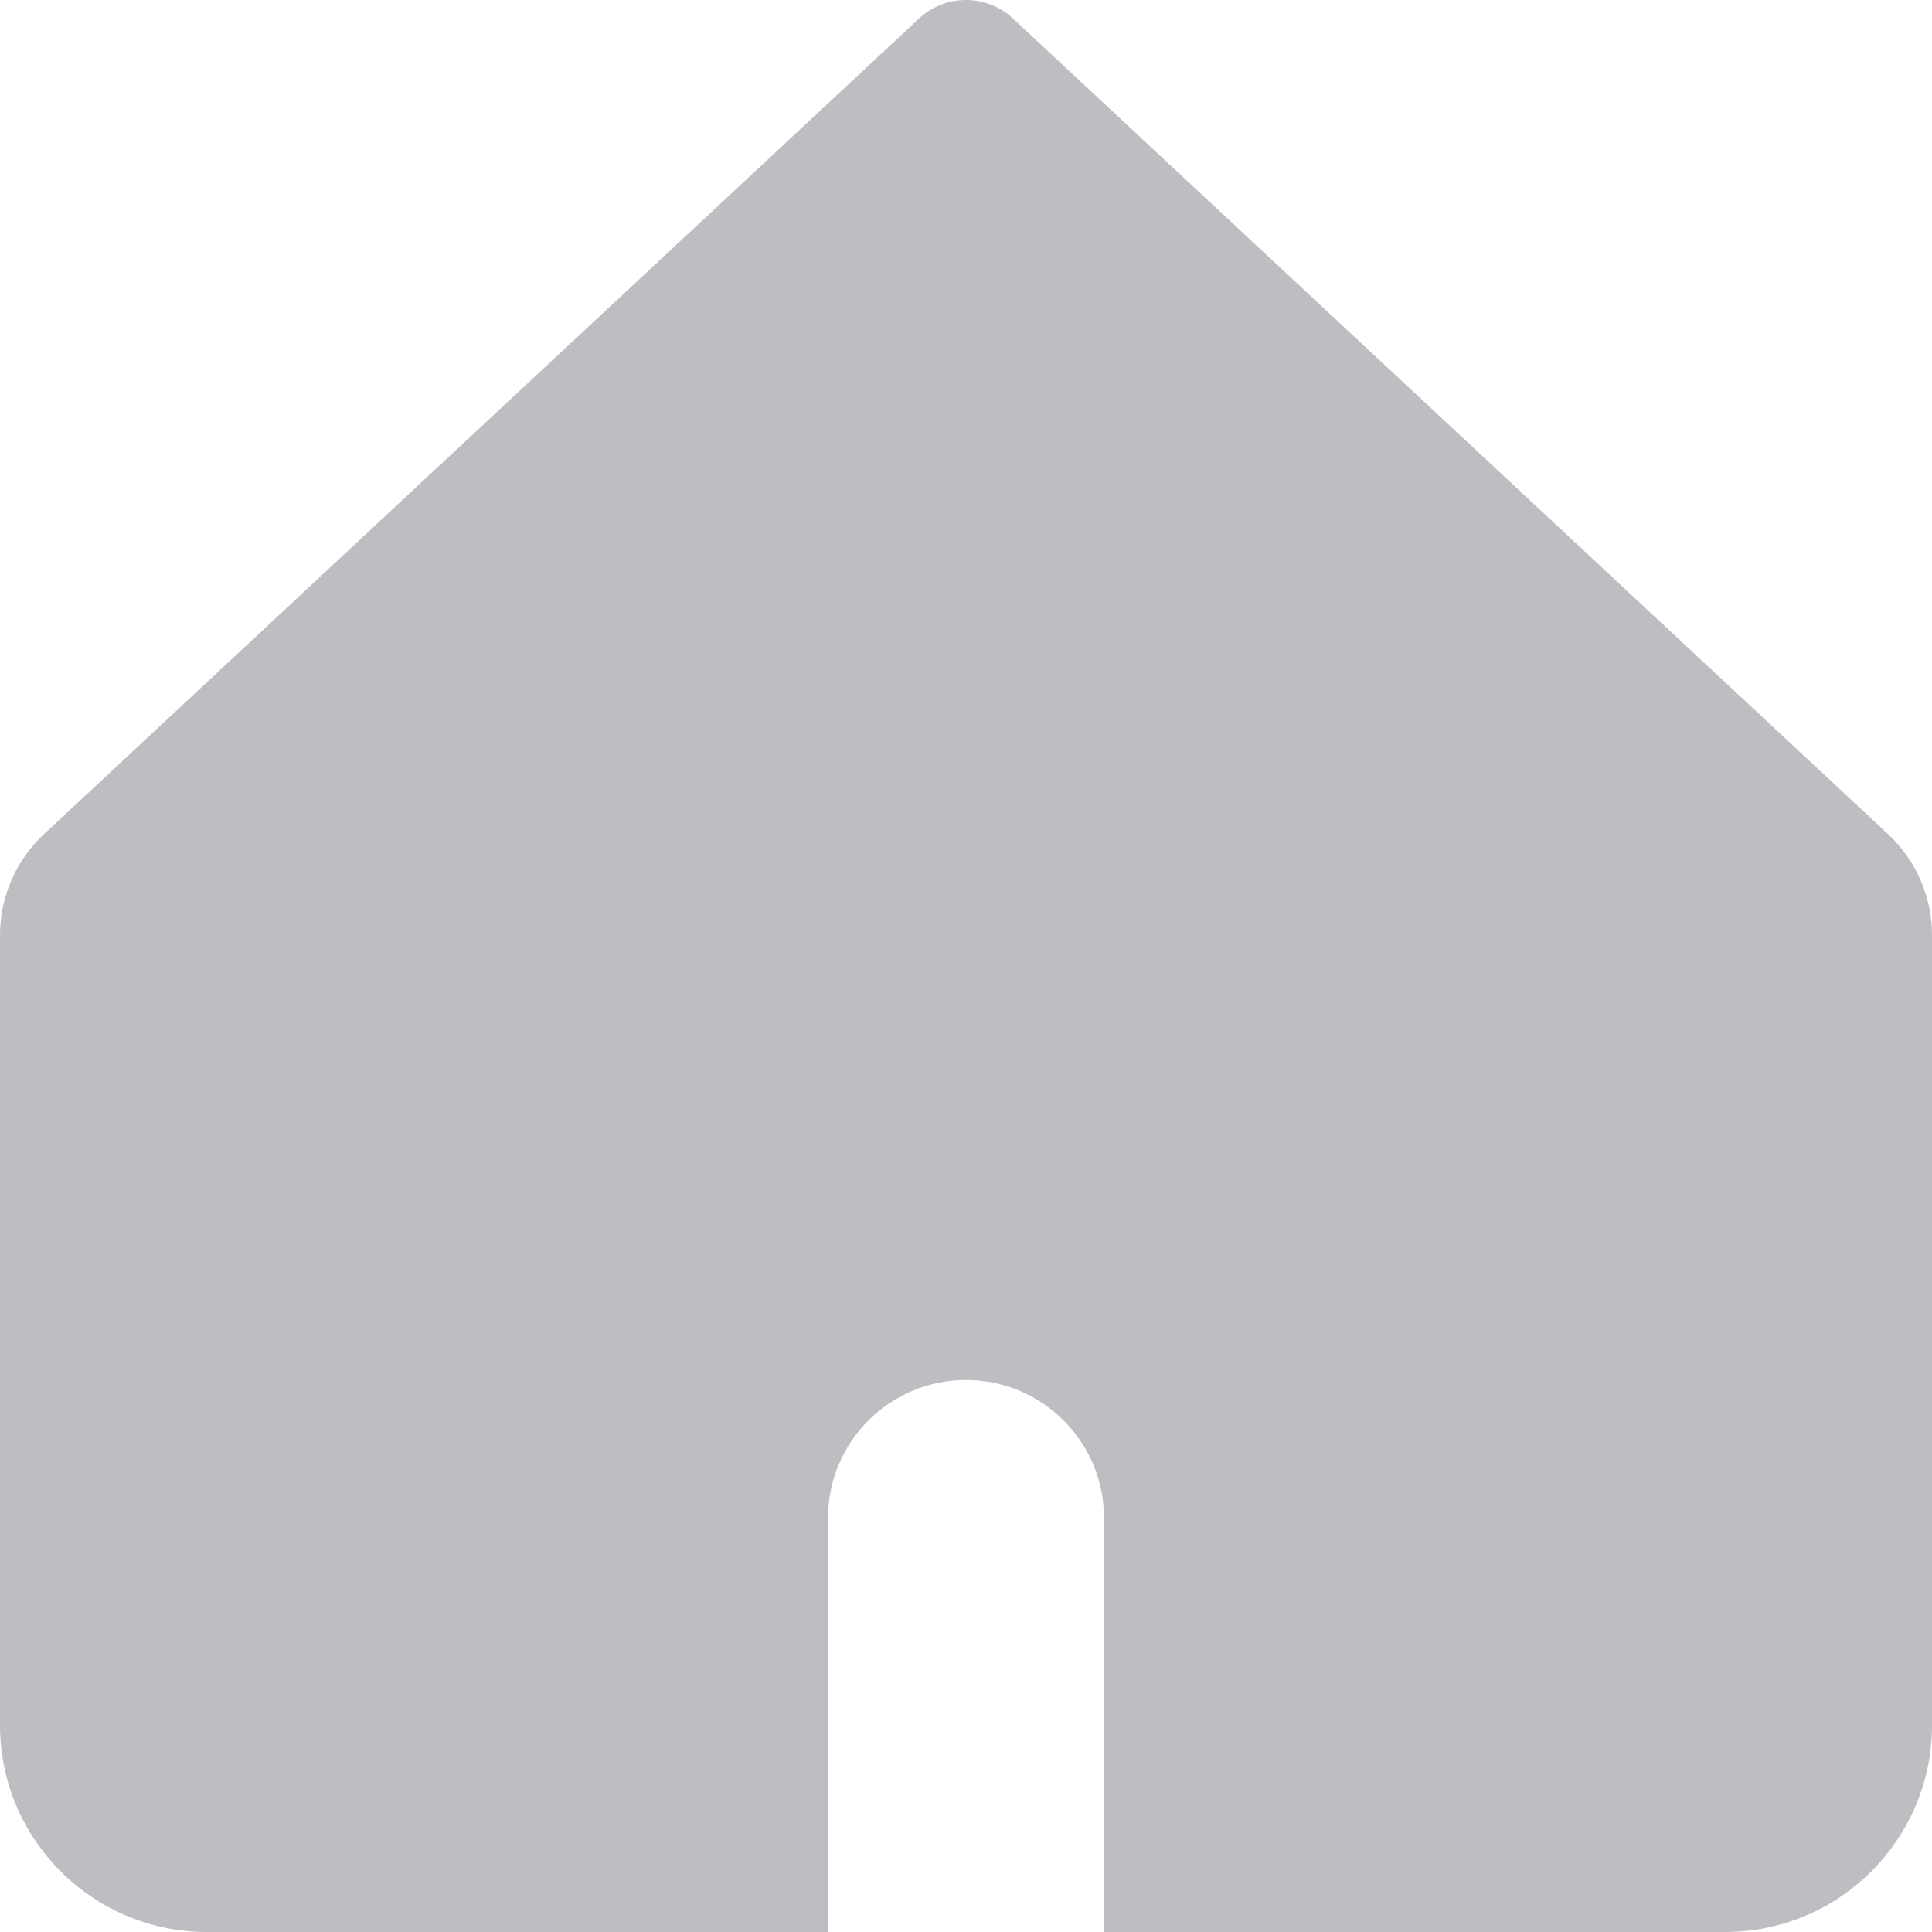 <?xml version="1.0" encoding="UTF-8"?> <svg xmlns="http://www.w3.org/2000/svg" viewBox="0 0 90 90" fill="none"><path fill-rule="evenodd" clip-rule="evenodd" d="M2.045 38.86C0.741 40.076 0 41.779 0 43.563V80.357C0 85.683 4.317 90 9.643 90H38.572V70.714C38.572 67.164 41.45 64.286 45 64.286C48.55 64.286 51.428 67.164 51.428 70.714V90H80.357C85.683 90 90 85.683 90 80.357V43.563C90 41.779 89.26 40.076 87.954 38.86L47.092 0.774C45.888 -0.258 44.112 -0.258 42.908 0.774L2.045 38.86Z" fill="#BEBEC2"></path></svg> 